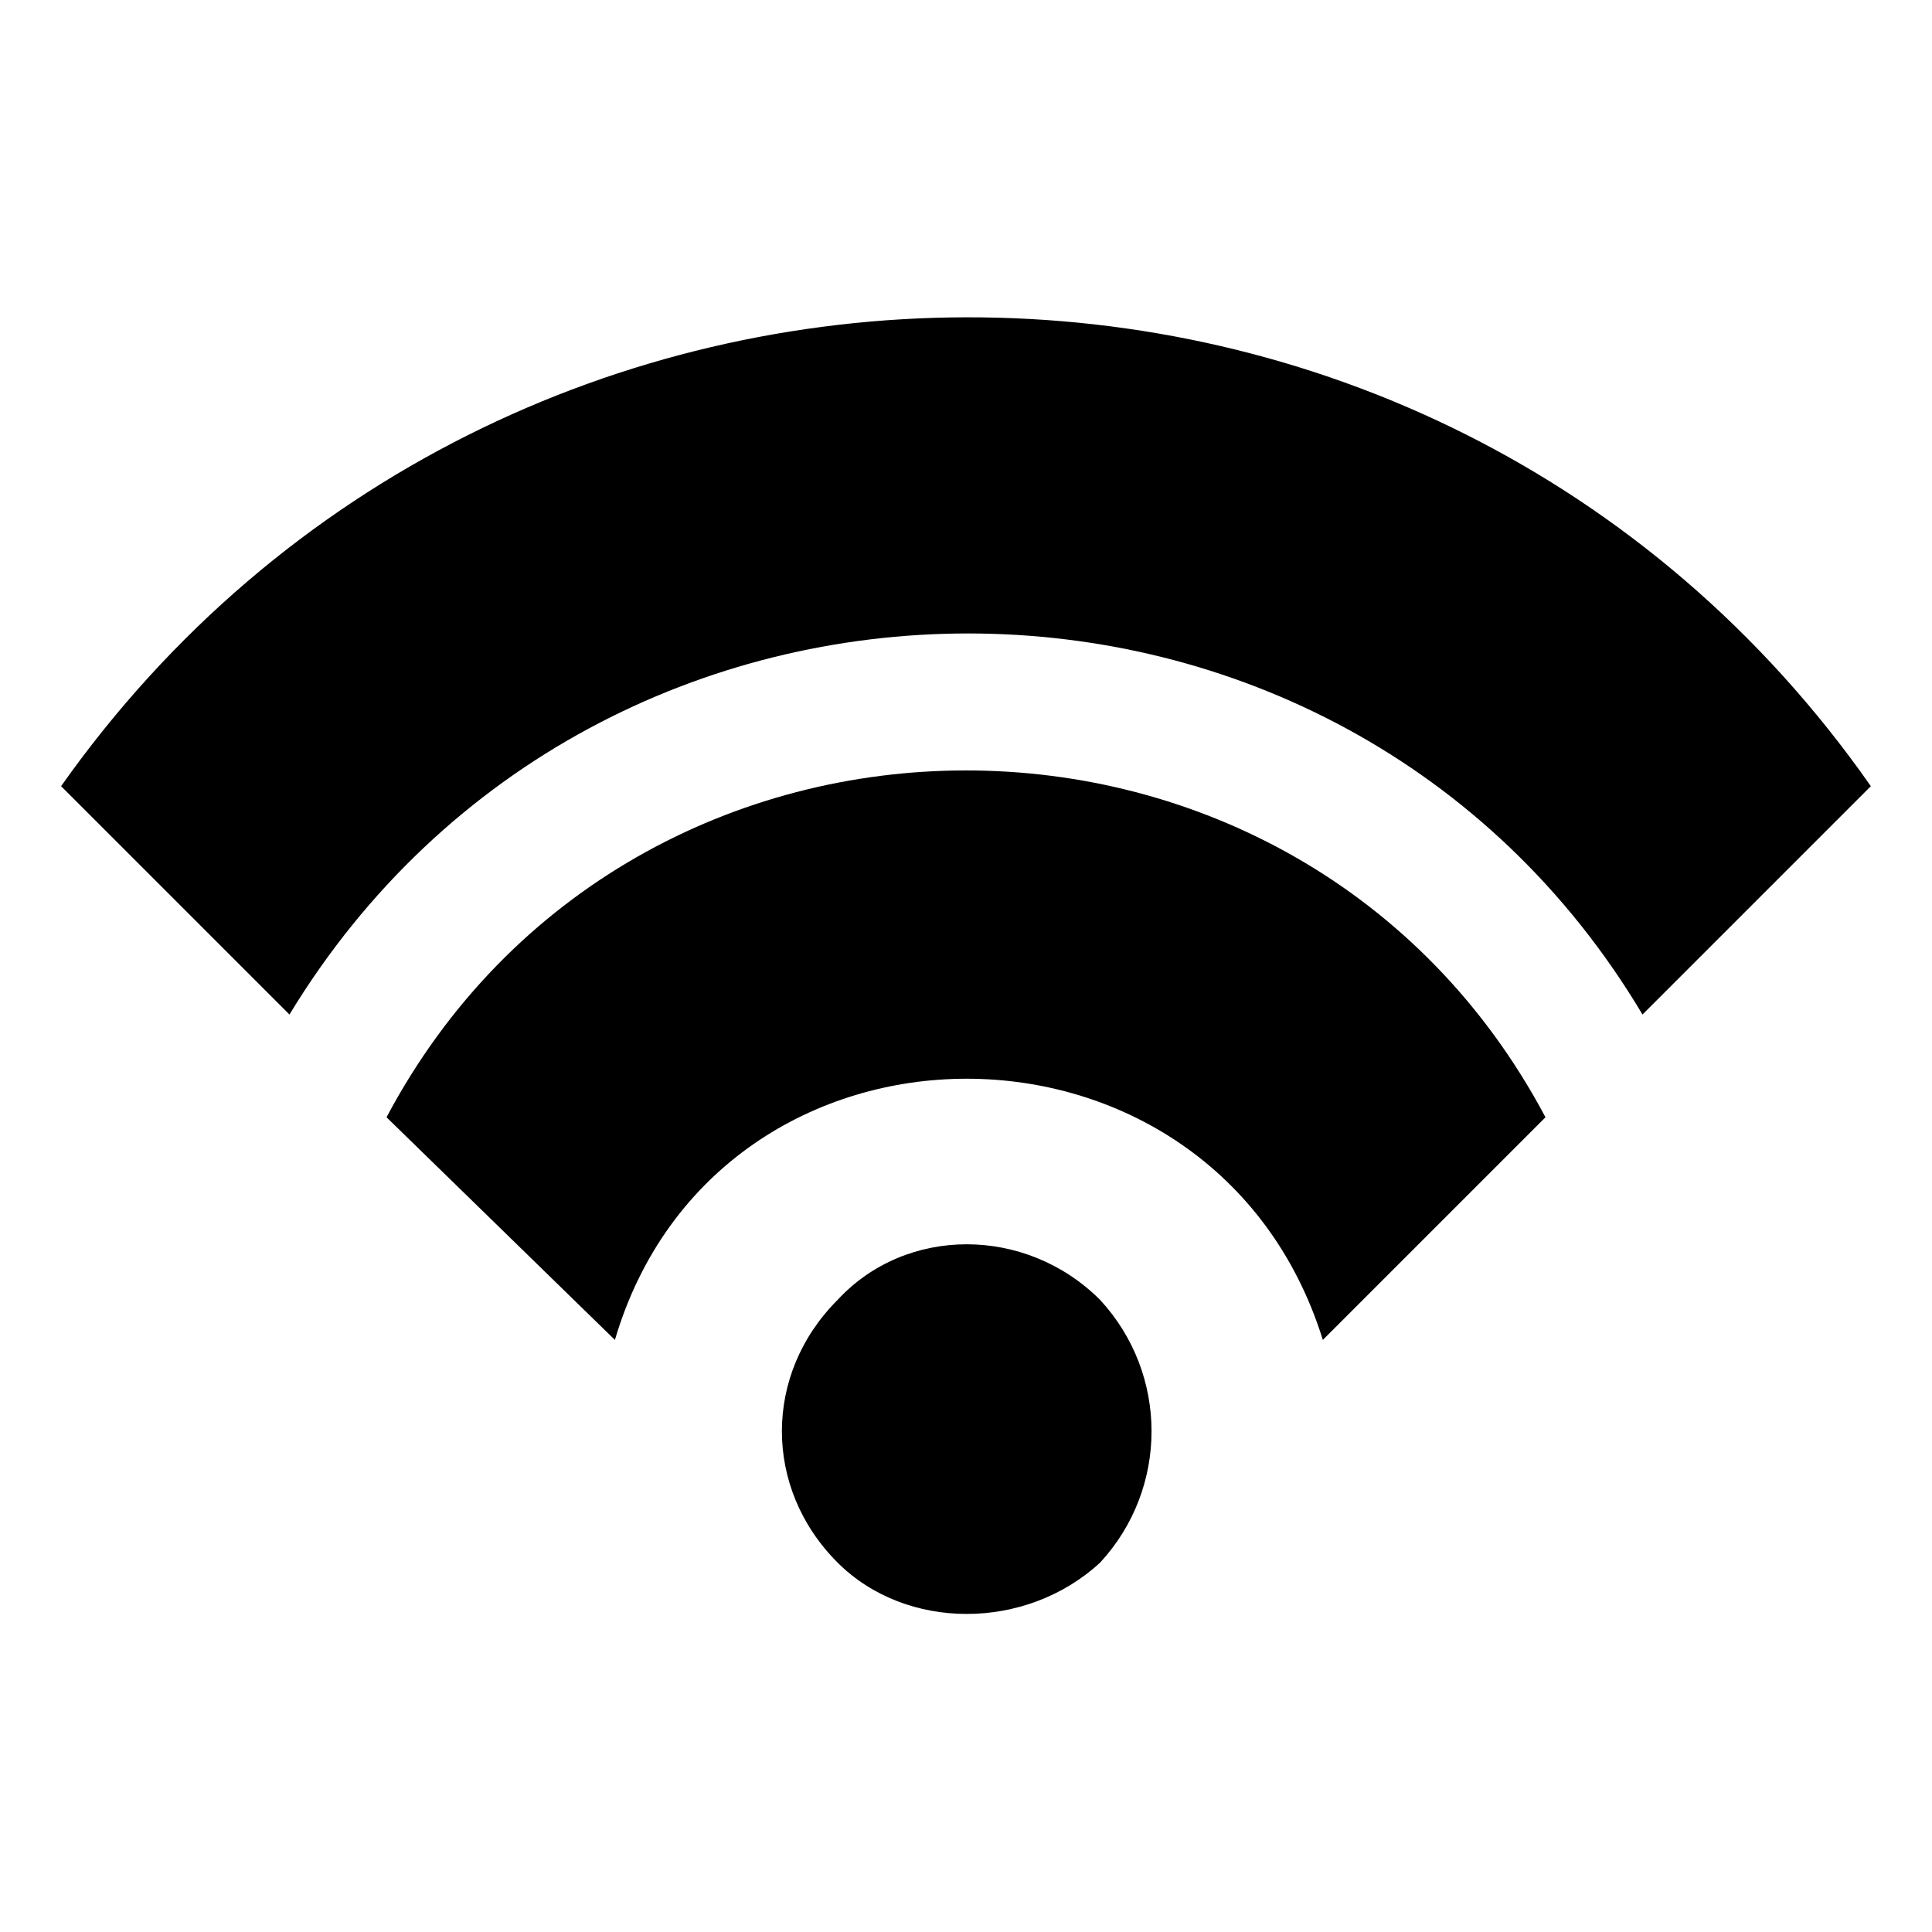 <?xml version="1.0" encoding="UTF-8"?>
<!-- Uploaded to: ICON Repo, www.svgrepo.com, Generator: ICON Repo Mixer Tools -->
<svg fill="#000000" width="800px" height="800px" version="1.1" viewBox="144 144 512 512" xmlns="http://www.w3.org/2000/svg">
 <path d="m639.8 352.34-60.52 60.52c-80.188-134.65-276.87-134.65-358.57 0l-60.52-60.52c116.5-164.91 363.11-166.42 479.6 0zm-273.84 136.16c18.156-19.668 49.926-19.668 69.594 0 18.156 19.668 18.156 49.926 0 69.594-19.668 18.156-51.441 18.156-69.594 0-19.668-19.668-19.668-49.926 0-69.594zm187.61-48.414-59.004 59.004c-28.746-92.289-160.37-92.289-187.61 0l-60.52-59.004c65.055-122.55 242.07-122.55 307.13 0z" fill-rule="evenodd"/>
</svg>